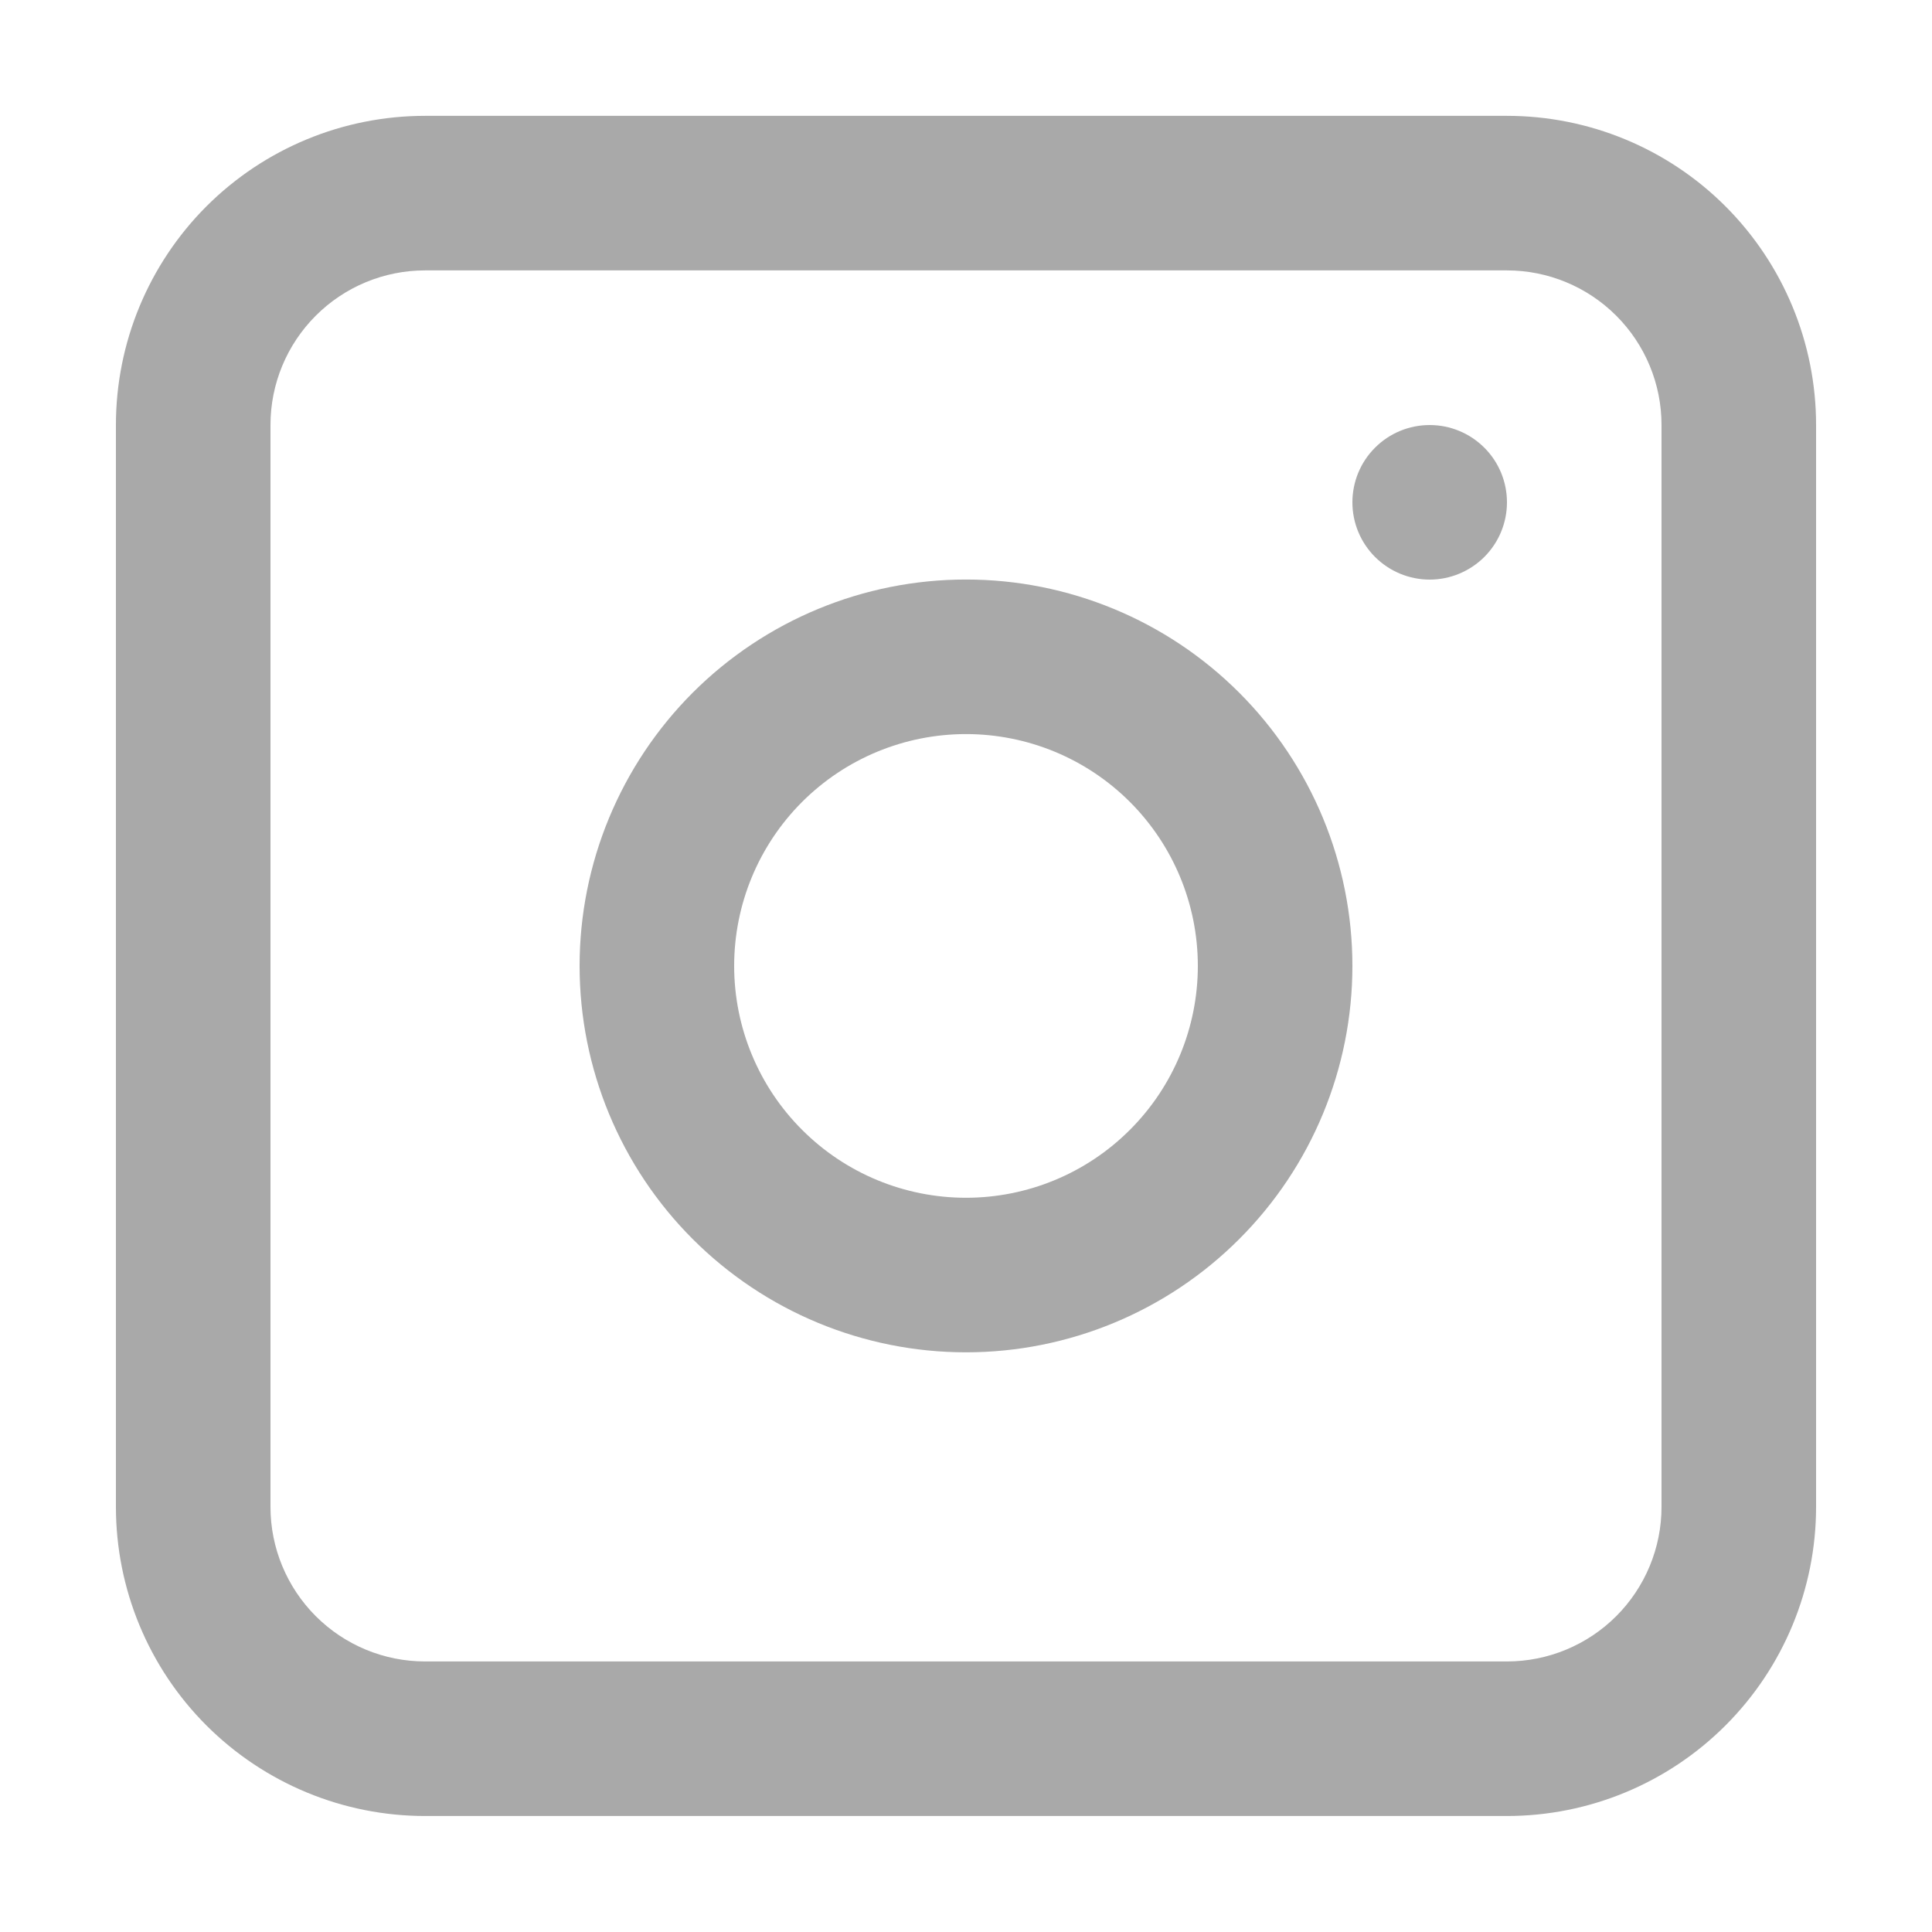 <svg xmlns="http://www.w3.org/2000/svg" width="25" height="25" viewBox="0 0 25 25" fill="none">
  <path fill-rule="evenodd" clip-rule="evenodd" d="M12.5 7.499C11.174 7.499 9.902 8.026 8.964 8.963C8.027 9.901 7.5 11.173 7.5 12.499C7.5 13.825 8.027 15.097 8.964 16.034C9.902 16.972 11.174 17.499 12.5 17.499C13.826 17.499 15.098 16.972 16.035 16.034C16.973 15.097 17.5 13.825 17.5 12.499C17.5 11.173 16.973 9.901 16.035 8.963C15.098 8.026 13.826 7.499 12.5 7.499ZM9.5 12.499C9.5 13.294 9.816 14.058 10.379 14.62C10.941 15.183 11.704 15.499 12.5 15.499C13.296 15.499 14.059 15.183 14.621 14.62C15.184 14.058 15.5 13.294 15.5 12.499C15.5 11.703 15.184 10.94 14.621 10.377C14.059 9.815 13.296 9.499 12.5 9.499C11.704 9.499 10.941 9.815 10.379 10.377C9.816 10.94 9.5 11.703 9.5 12.499Z" fill="#A9A9A9"/>
  <path d="M18.5 5.5C18.235 5.5 17.98 5.605 17.793 5.793C17.605 5.98 17.5 6.235 17.5 6.5C17.5 6.765 17.605 7.019 17.793 7.207C17.98 7.394 18.235 7.5 18.5 7.5C18.765 7.5 19.019 7.394 19.207 7.207C19.395 7.019 19.5 6.765 19.5 6.5C19.5 6.235 19.395 5.98 19.207 5.793C19.019 5.605 18.765 5.5 18.5 5.5Z" fill="#A9A9A9"/>
  <path fill-rule="evenodd" clip-rule="evenodd" d="M5.5 1.499C4.439 1.499 3.422 1.92 2.671 2.67C1.921 3.421 1.5 4.438 1.5 5.499V19.499C1.5 20.56 1.921 21.577 2.671 22.327C3.422 23.077 4.439 23.499 5.5 23.499H19.5C20.561 23.499 21.578 23.077 22.328 22.327C23.078 21.577 23.5 20.56 23.5 19.499V5.499C23.5 4.438 23.078 3.421 22.328 2.67C21.578 1.92 20.561 1.499 19.5 1.499H5.5ZM19.5 3.499H5.5C4.969 3.499 4.461 3.71 4.086 4.085C3.711 4.46 3.5 4.968 3.5 5.499V19.499C3.5 20.029 3.711 20.538 4.086 20.913C4.461 21.288 4.969 21.499 5.5 21.499H19.5C20.03 21.499 20.539 21.288 20.914 20.913C21.289 20.538 21.5 20.029 21.5 19.499V5.499C21.5 4.968 21.289 4.46 20.914 4.085C20.539 3.71 20.03 3.499 19.5 3.499Z" fill="#A9A9A9"/>
</svg>